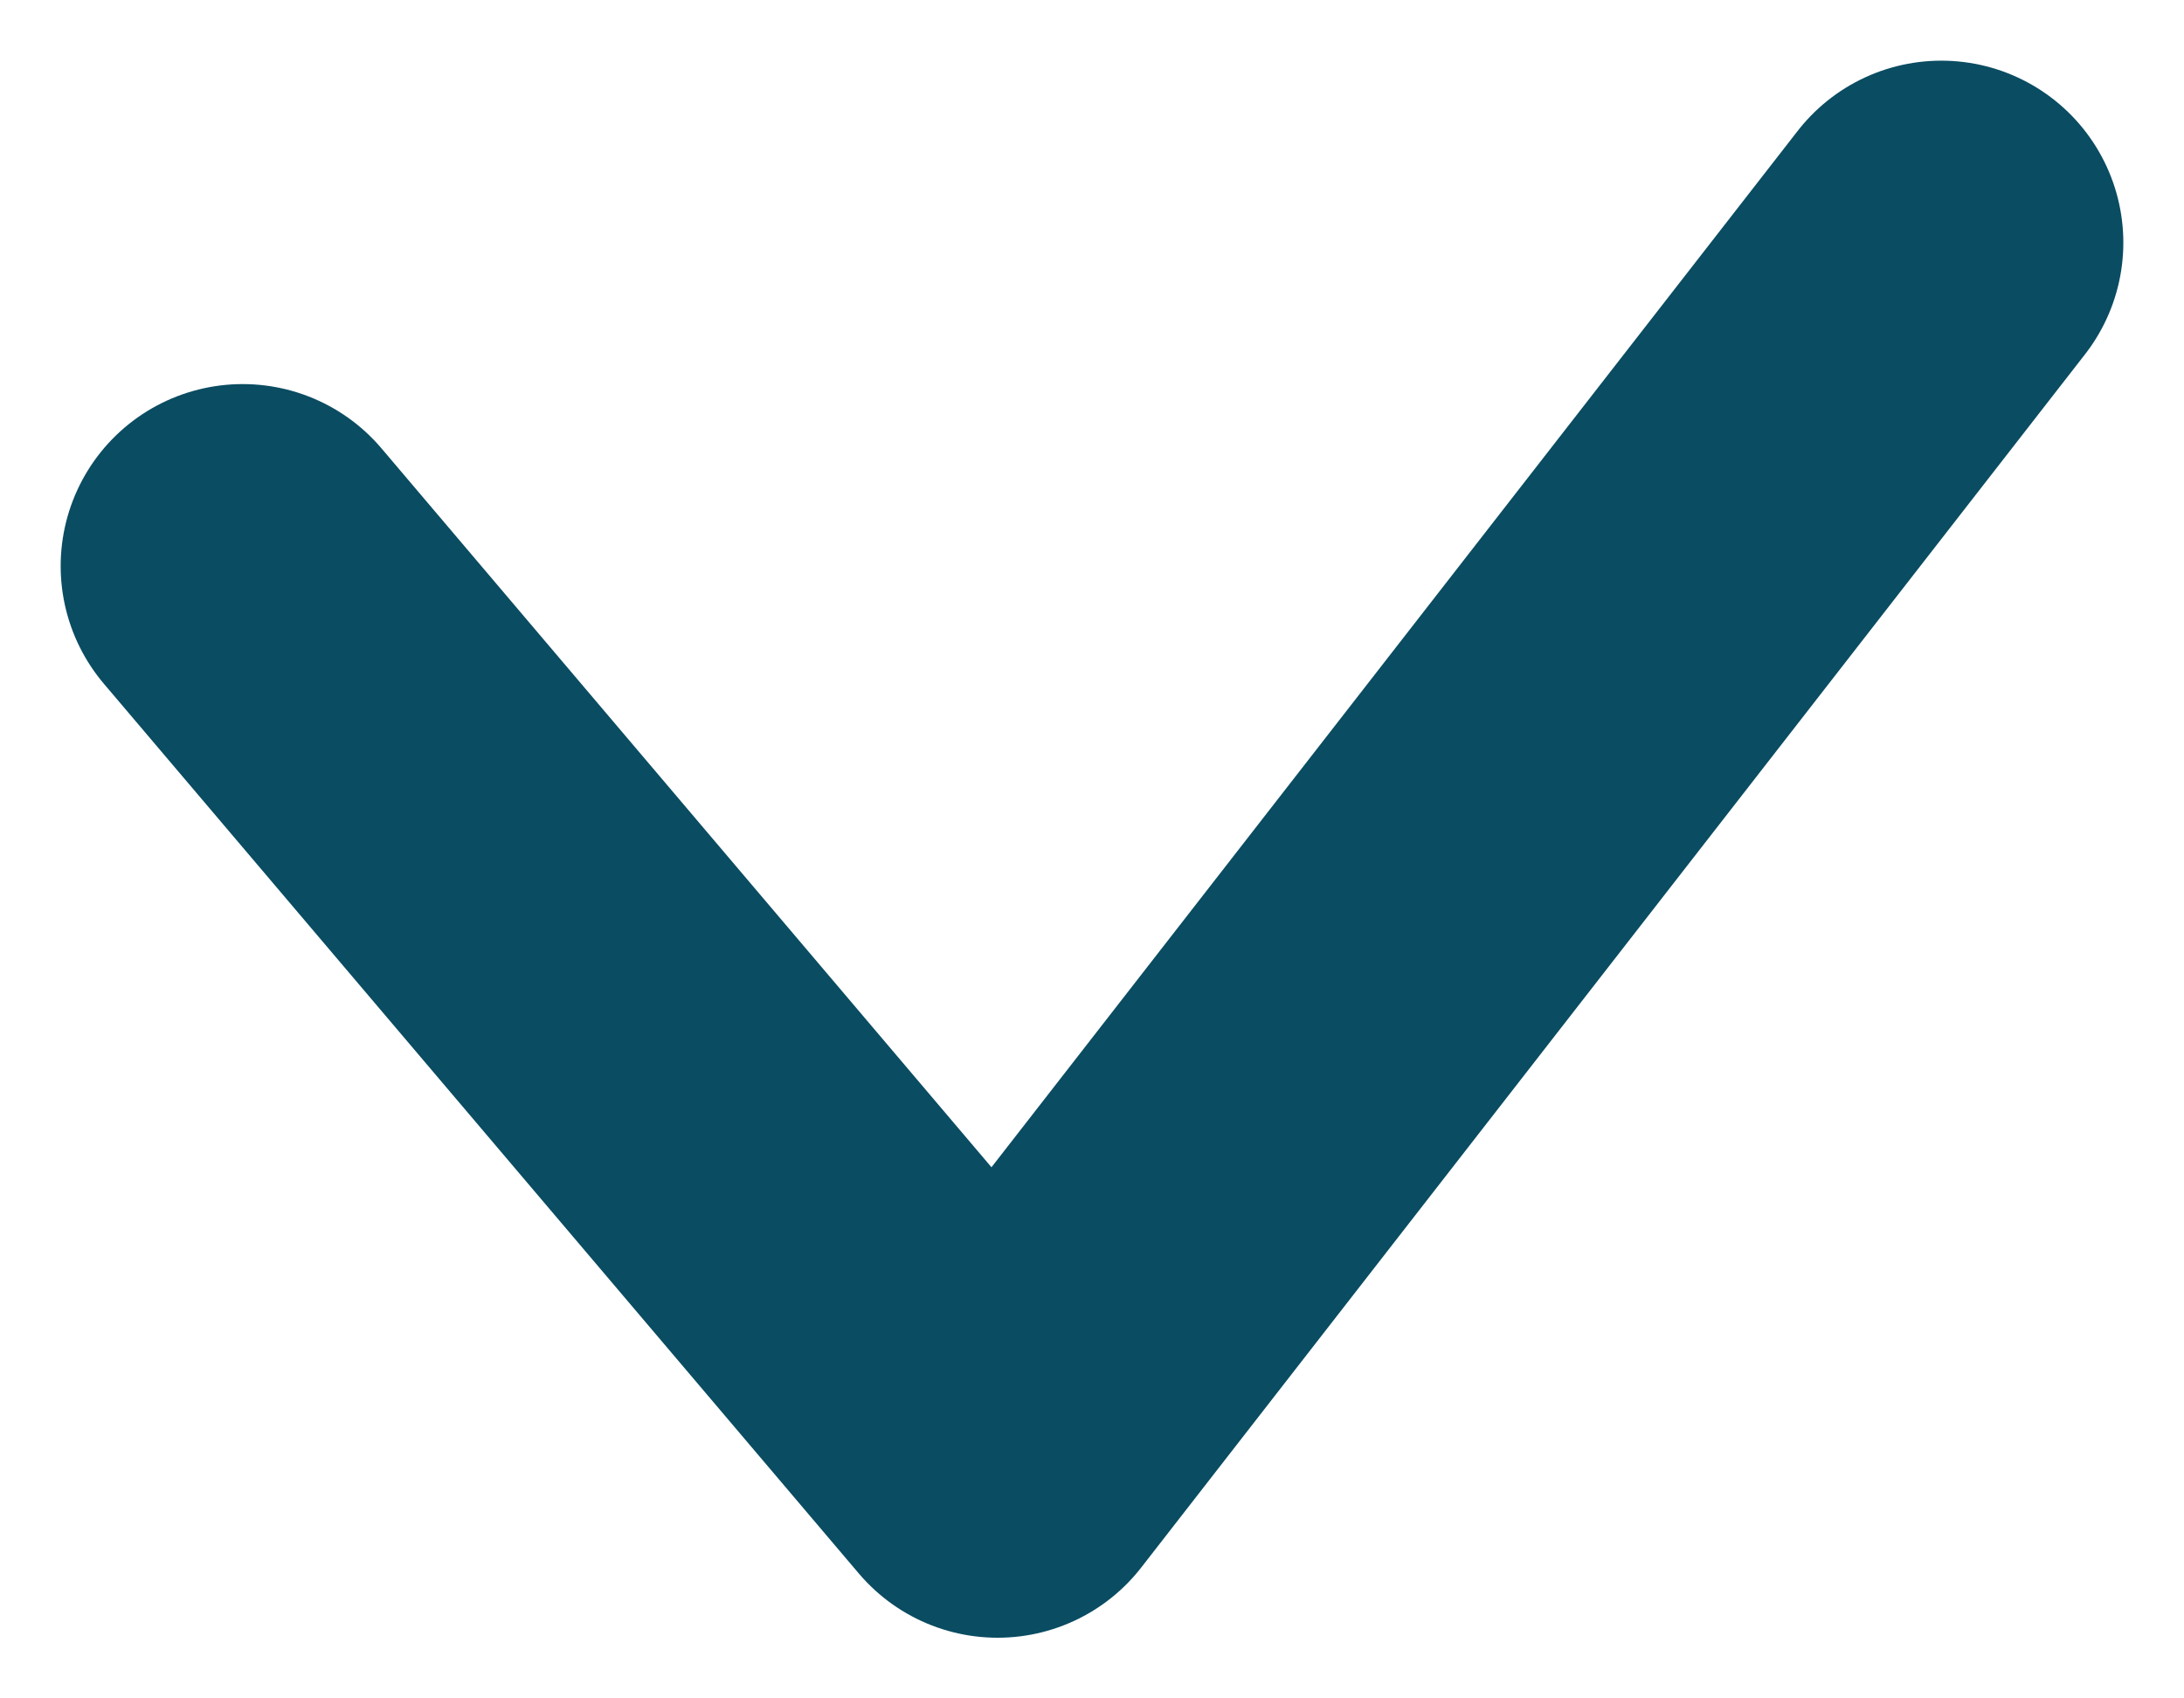 <?xml version="1.0" encoding="UTF-8"?> <svg xmlns="http://www.w3.org/2000/svg" width="9" height="7" viewBox="0 0 9 7" fill="none"> <path d="M1 2.333L4.111 6L8 1" stroke="#0A4C62" stroke-width="1.5" stroke-linecap="round" stroke-linejoin="round"></path> </svg> 